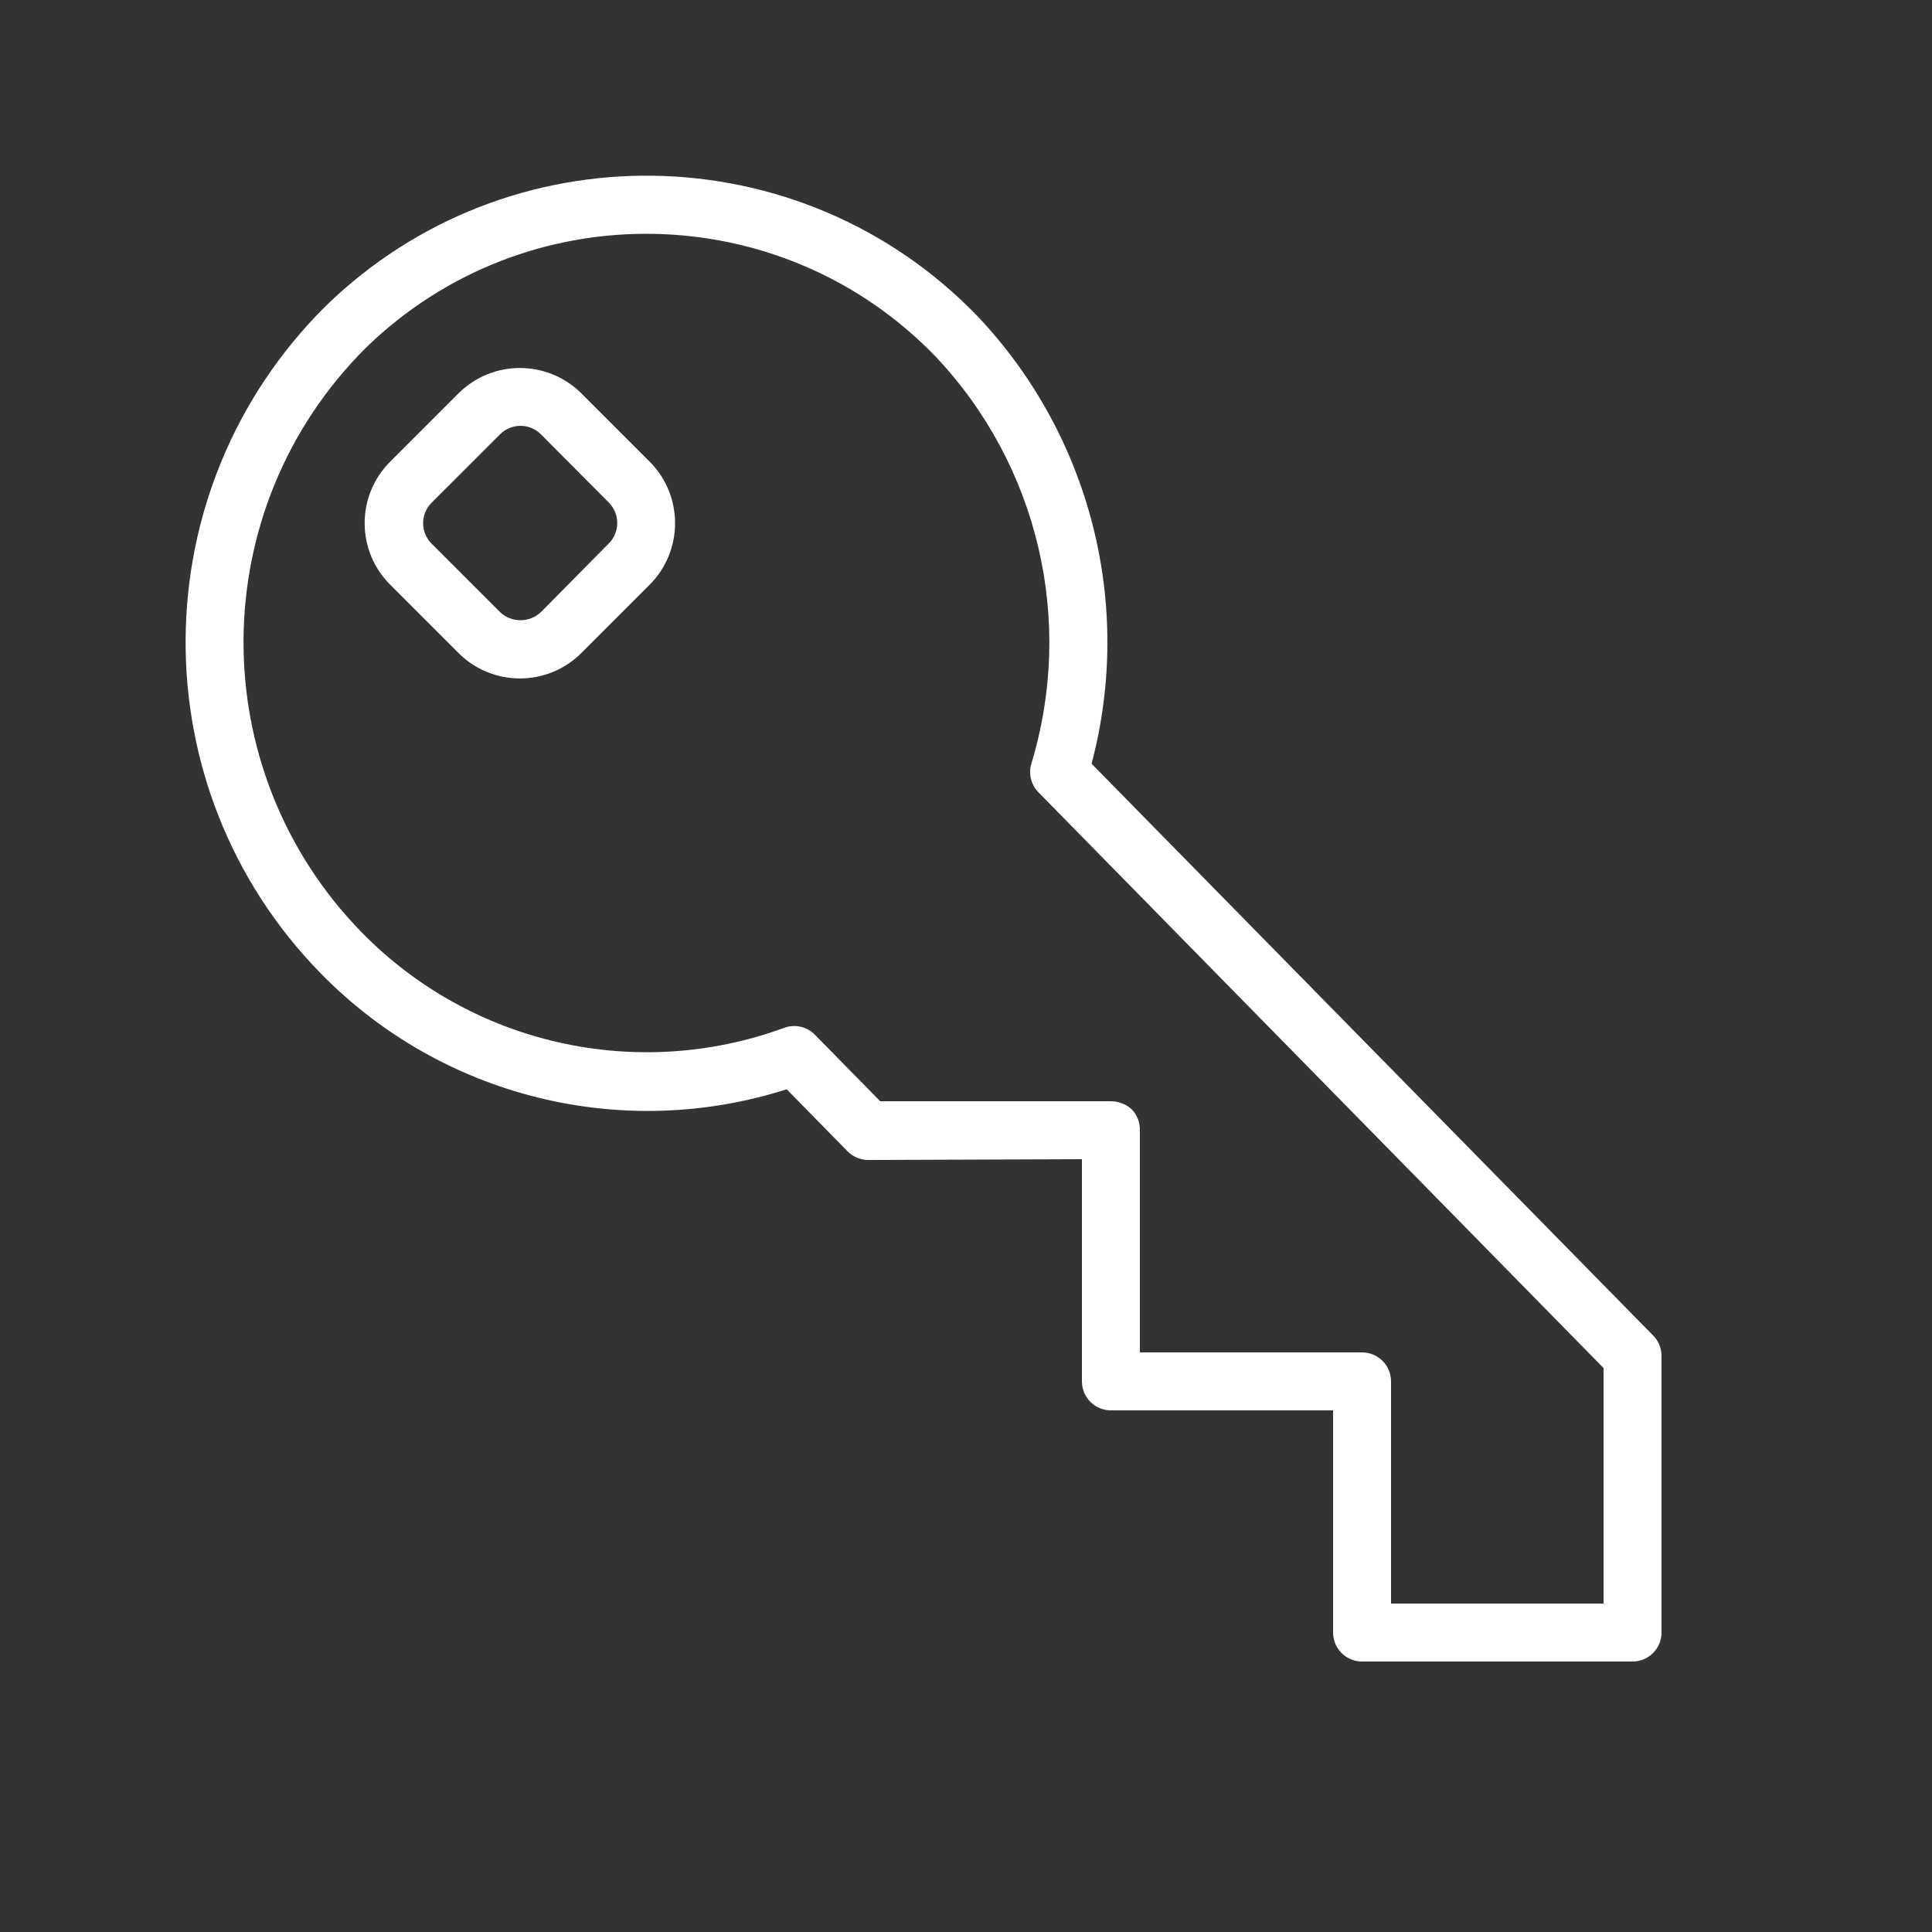 <?xml version="1.0" encoding="UTF-8"?> <svg xmlns="http://www.w3.org/2000/svg" viewBox="0 0 42.00 42.00" data-guides="{&quot;vertical&quot;:[],&quot;horizontal&quot;:[]}"><rect x="0" y="0" width="42.00" height="42.00" fill="#333333" stroke="none"/><path fill="#ffffff" stroke="#ffffff" fill-opacity="1" stroke-width="0" stroke-opacity="1" color="rgb(51, 51, 51)" fill-rule="evenodd" id="tSvg8e36040f51" title="Path 4" d="M35.948 29.043C31.875 24.896 27.803 20.749 23.73 16.603C24.644 13.152 23.708 9.474 21.256 6.88C17.407 2.886 11.043 2.788 7.073 6.661C3.062 10.646 3.017 17.12 6.972 21.16C9.601 23.848 13.521 24.823 17.102 23.68C17.543 24.129 17.984 24.578 18.425 25.028C18.545 25.15 18.708 25.218 18.879 25.217C20.426 25.211 21.973 25.206 23.52 25.2C23.52 26.81 23.52 28.42 23.52 30.03C23.52 30.378 23.802 30.66 24.15 30.66C25.76 30.66 27.37 30.66 28.98 30.66C28.98 32.27 28.98 33.88 28.98 35.49C28.98 35.838 29.262 36.12 29.61 36.12C31.57 36.12 33.53 36.12 35.49 36.12C35.838 36.12 36.12 35.838 36.12 35.49C36.12 33.488 36.12 31.486 36.12 29.484C36.122 29.32 36.06 29.162 35.948 29.043ZM34.86 34.86C33.32 34.86 31.78 34.86 30.24 34.86C30.24 33.247 30.24 31.634 30.24 30.022C30.235 29.677 29.955 29.4 29.61 29.4C28 29.4 26.39 29.4 24.78 29.4C24.78 27.784 24.78 26.169 24.78 24.553C24.78 24.386 24.713 24.226 24.595 24.108C24.471 24 24.311 23.94 24.146 23.94C22.476 23.94 20.805 23.94 19.135 23.94C18.662 23.458 18.189 22.977 17.716 22.495C17.543 22.317 17.281 22.257 17.048 22.344C13.846 23.518 10.254 22.708 7.867 20.273C4.402 16.729 4.442 11.056 7.955 7.56C11.424 4.183 16.978 4.269 20.341 7.753C22.572 10.116 23.366 13.493 22.42 16.603C22.355 16.821 22.413 17.057 22.571 17.22C26.667 21.393 30.764 25.567 34.86 29.74C34.86 31.447 34.86 33.153 34.86 34.86Z"></path><path fill="#fffffe" stroke="#ffffff" fill-opacity="1" stroke-width="0" stroke-opacity="1" color="rgb(51, 51, 51)" fill-rule="evenodd" id="tSvg386f2767ee" title="Path 5" d="M12.638 8.551C11.899 7.816 10.706 7.816 9.967 8.551C9.471 9.047 8.975 9.542 8.48 10.038C7.743 10.776 7.743 11.971 8.48 12.709C8.975 13.205 9.471 13.7 9.967 14.196C10.704 14.933 11.9 14.933 12.638 14.196C13.133 13.7 13.629 13.205 14.125 12.709C14.859 11.97 14.859 10.777 14.125 10.038C13.629 9.542 13.133 9.047 12.638 8.551ZM13.23 11.819C12.74 12.314 12.25 12.81 11.76 13.306C11.51 13.542 11.119 13.542 10.87 13.306C10.374 12.81 9.878 12.314 9.383 11.819C9.137 11.573 9.137 11.174 9.383 10.928C9.878 10.433 10.374 9.937 10.87 9.442C11.116 9.196 11.514 9.196 11.76 9.442C12.25 9.934 12.74 10.427 13.23 10.92C13.481 11.167 13.481 11.572 13.23 11.819Z"></path><defs></defs></svg> 